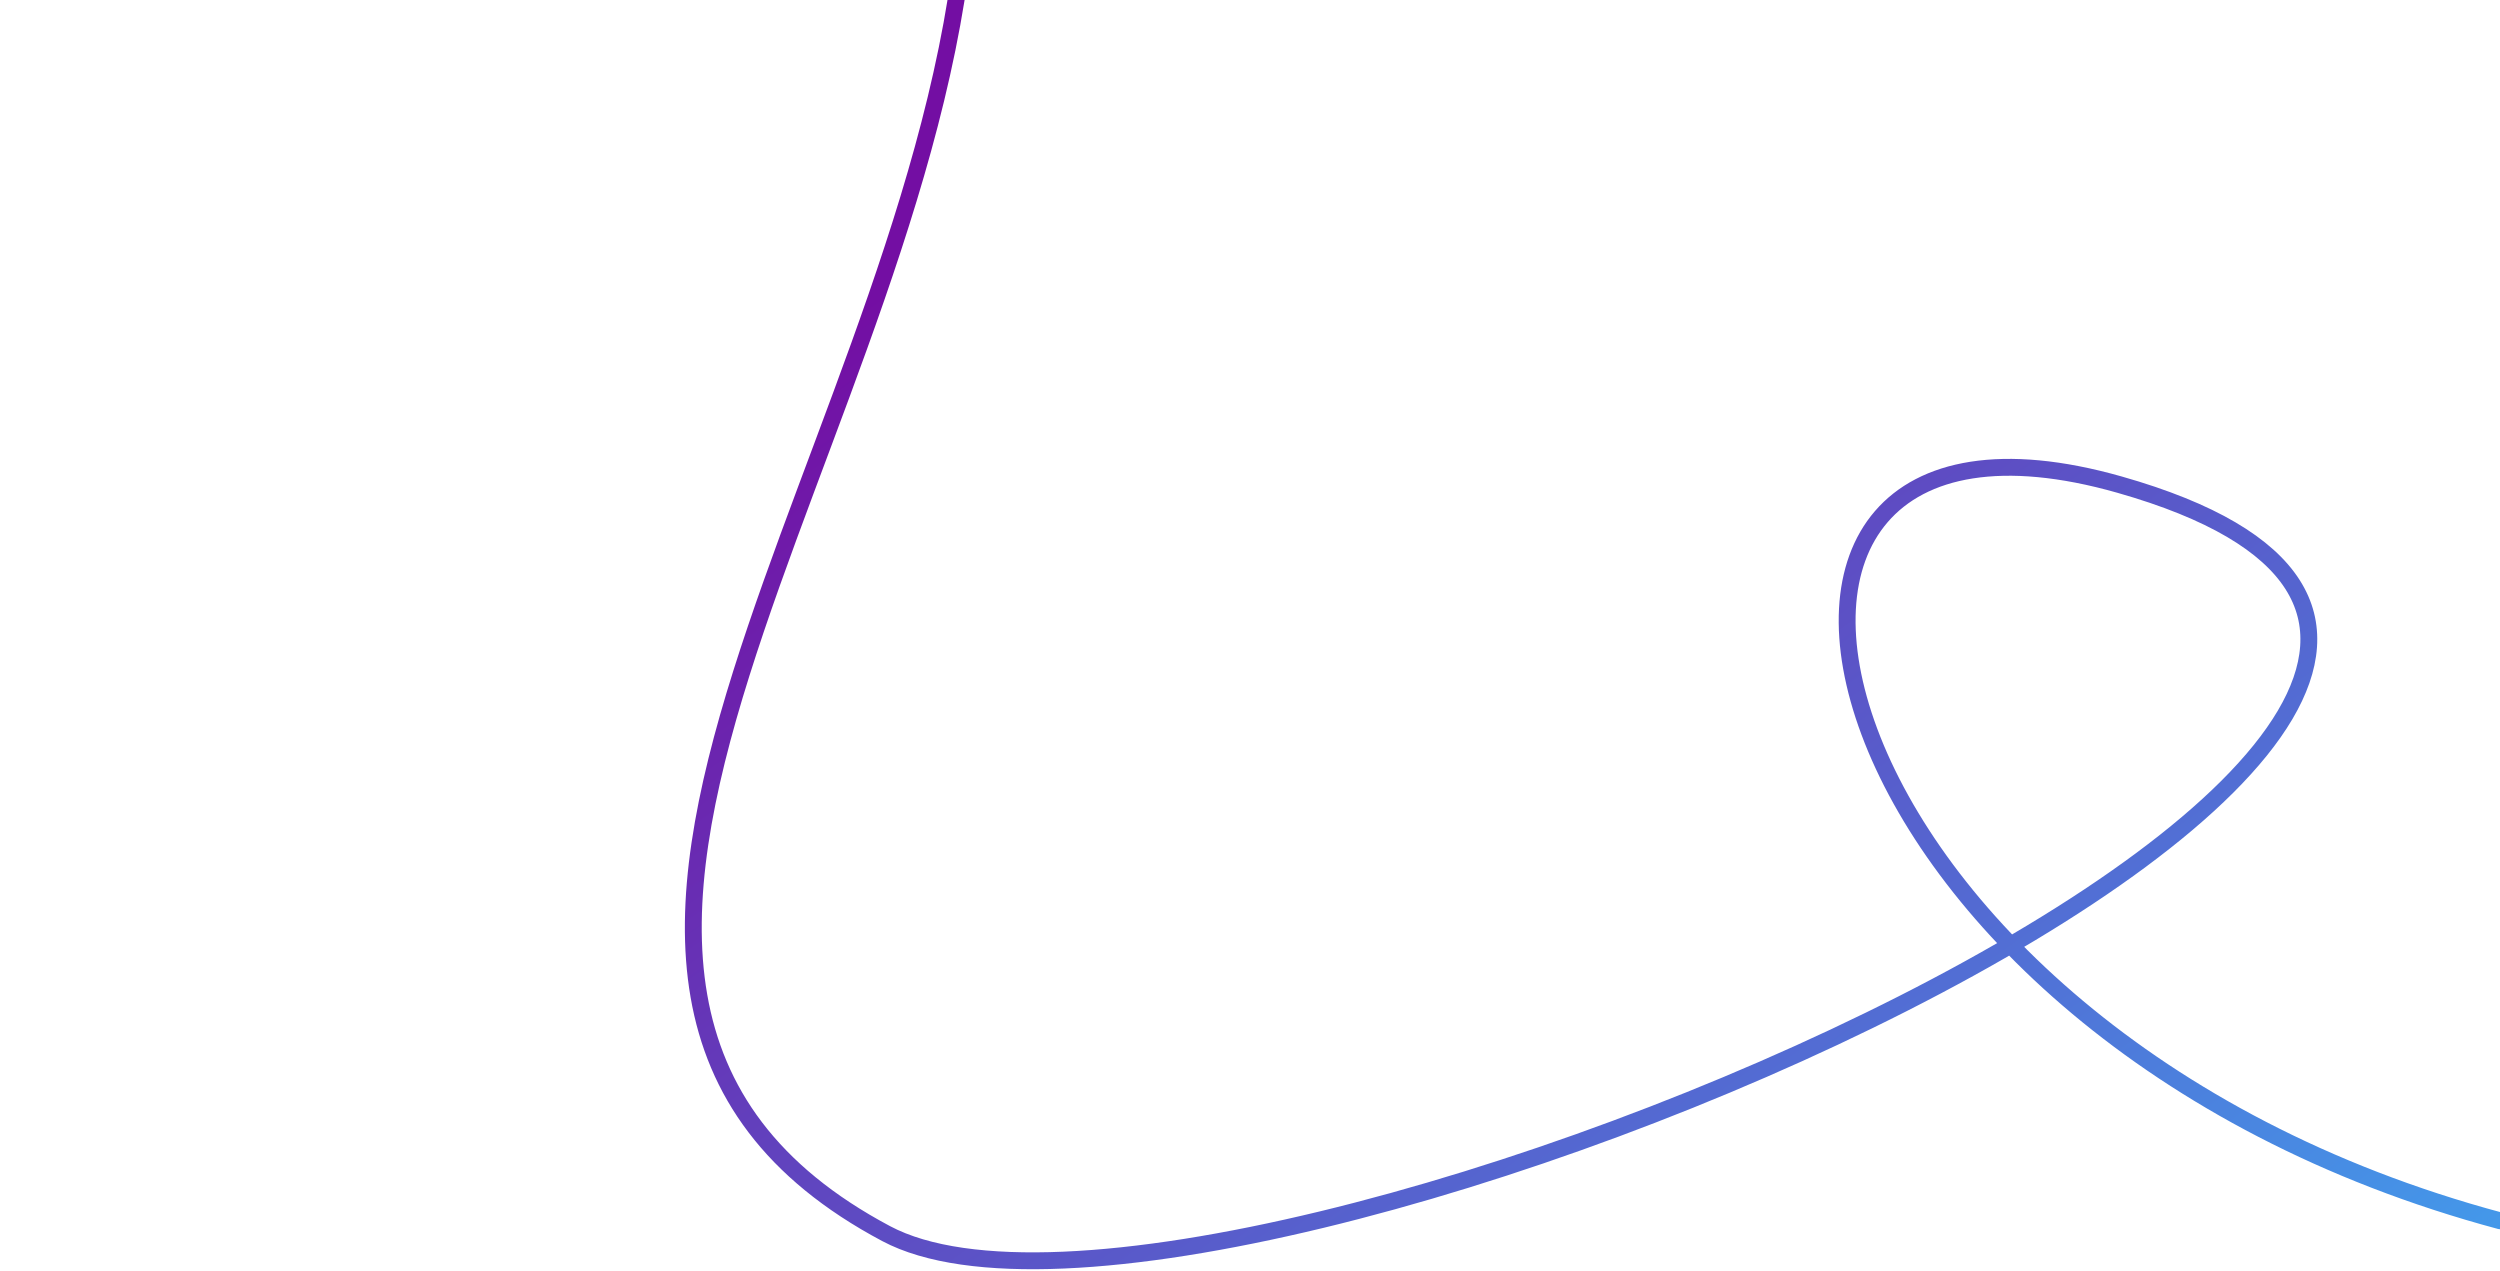 <?xml version="1.0" encoding="UTF-8"?> <svg xmlns="http://www.w3.org/2000/svg" width="1186" height="603" viewBox="0 0 1186 603" fill="none"> <path d="M4 -355.875C344 -393.875 470.919 -250.649 458.967 -48.169C444.028 204.931 200.569 468.34 420.375 585.216C575.99 667.96 1356.55 329.683 1005.49 229.903C782.019 166.39 852.362 489.601 1186 579.132" stroke="url(#paint0_linear_689_697)" stroke-width="8" stroke-linecap="round"></path> <defs> <linearGradient id="paint0_linear_689_697" x1="318" y1="210" x2="925.453" y2="1065.53" gradientUnits="userSpaceOnUse"> <stop stop-color="#730EA3"></stop> <stop offset="1" stop-color="#35C2FF"></stop> </linearGradient> </defs> </svg> 